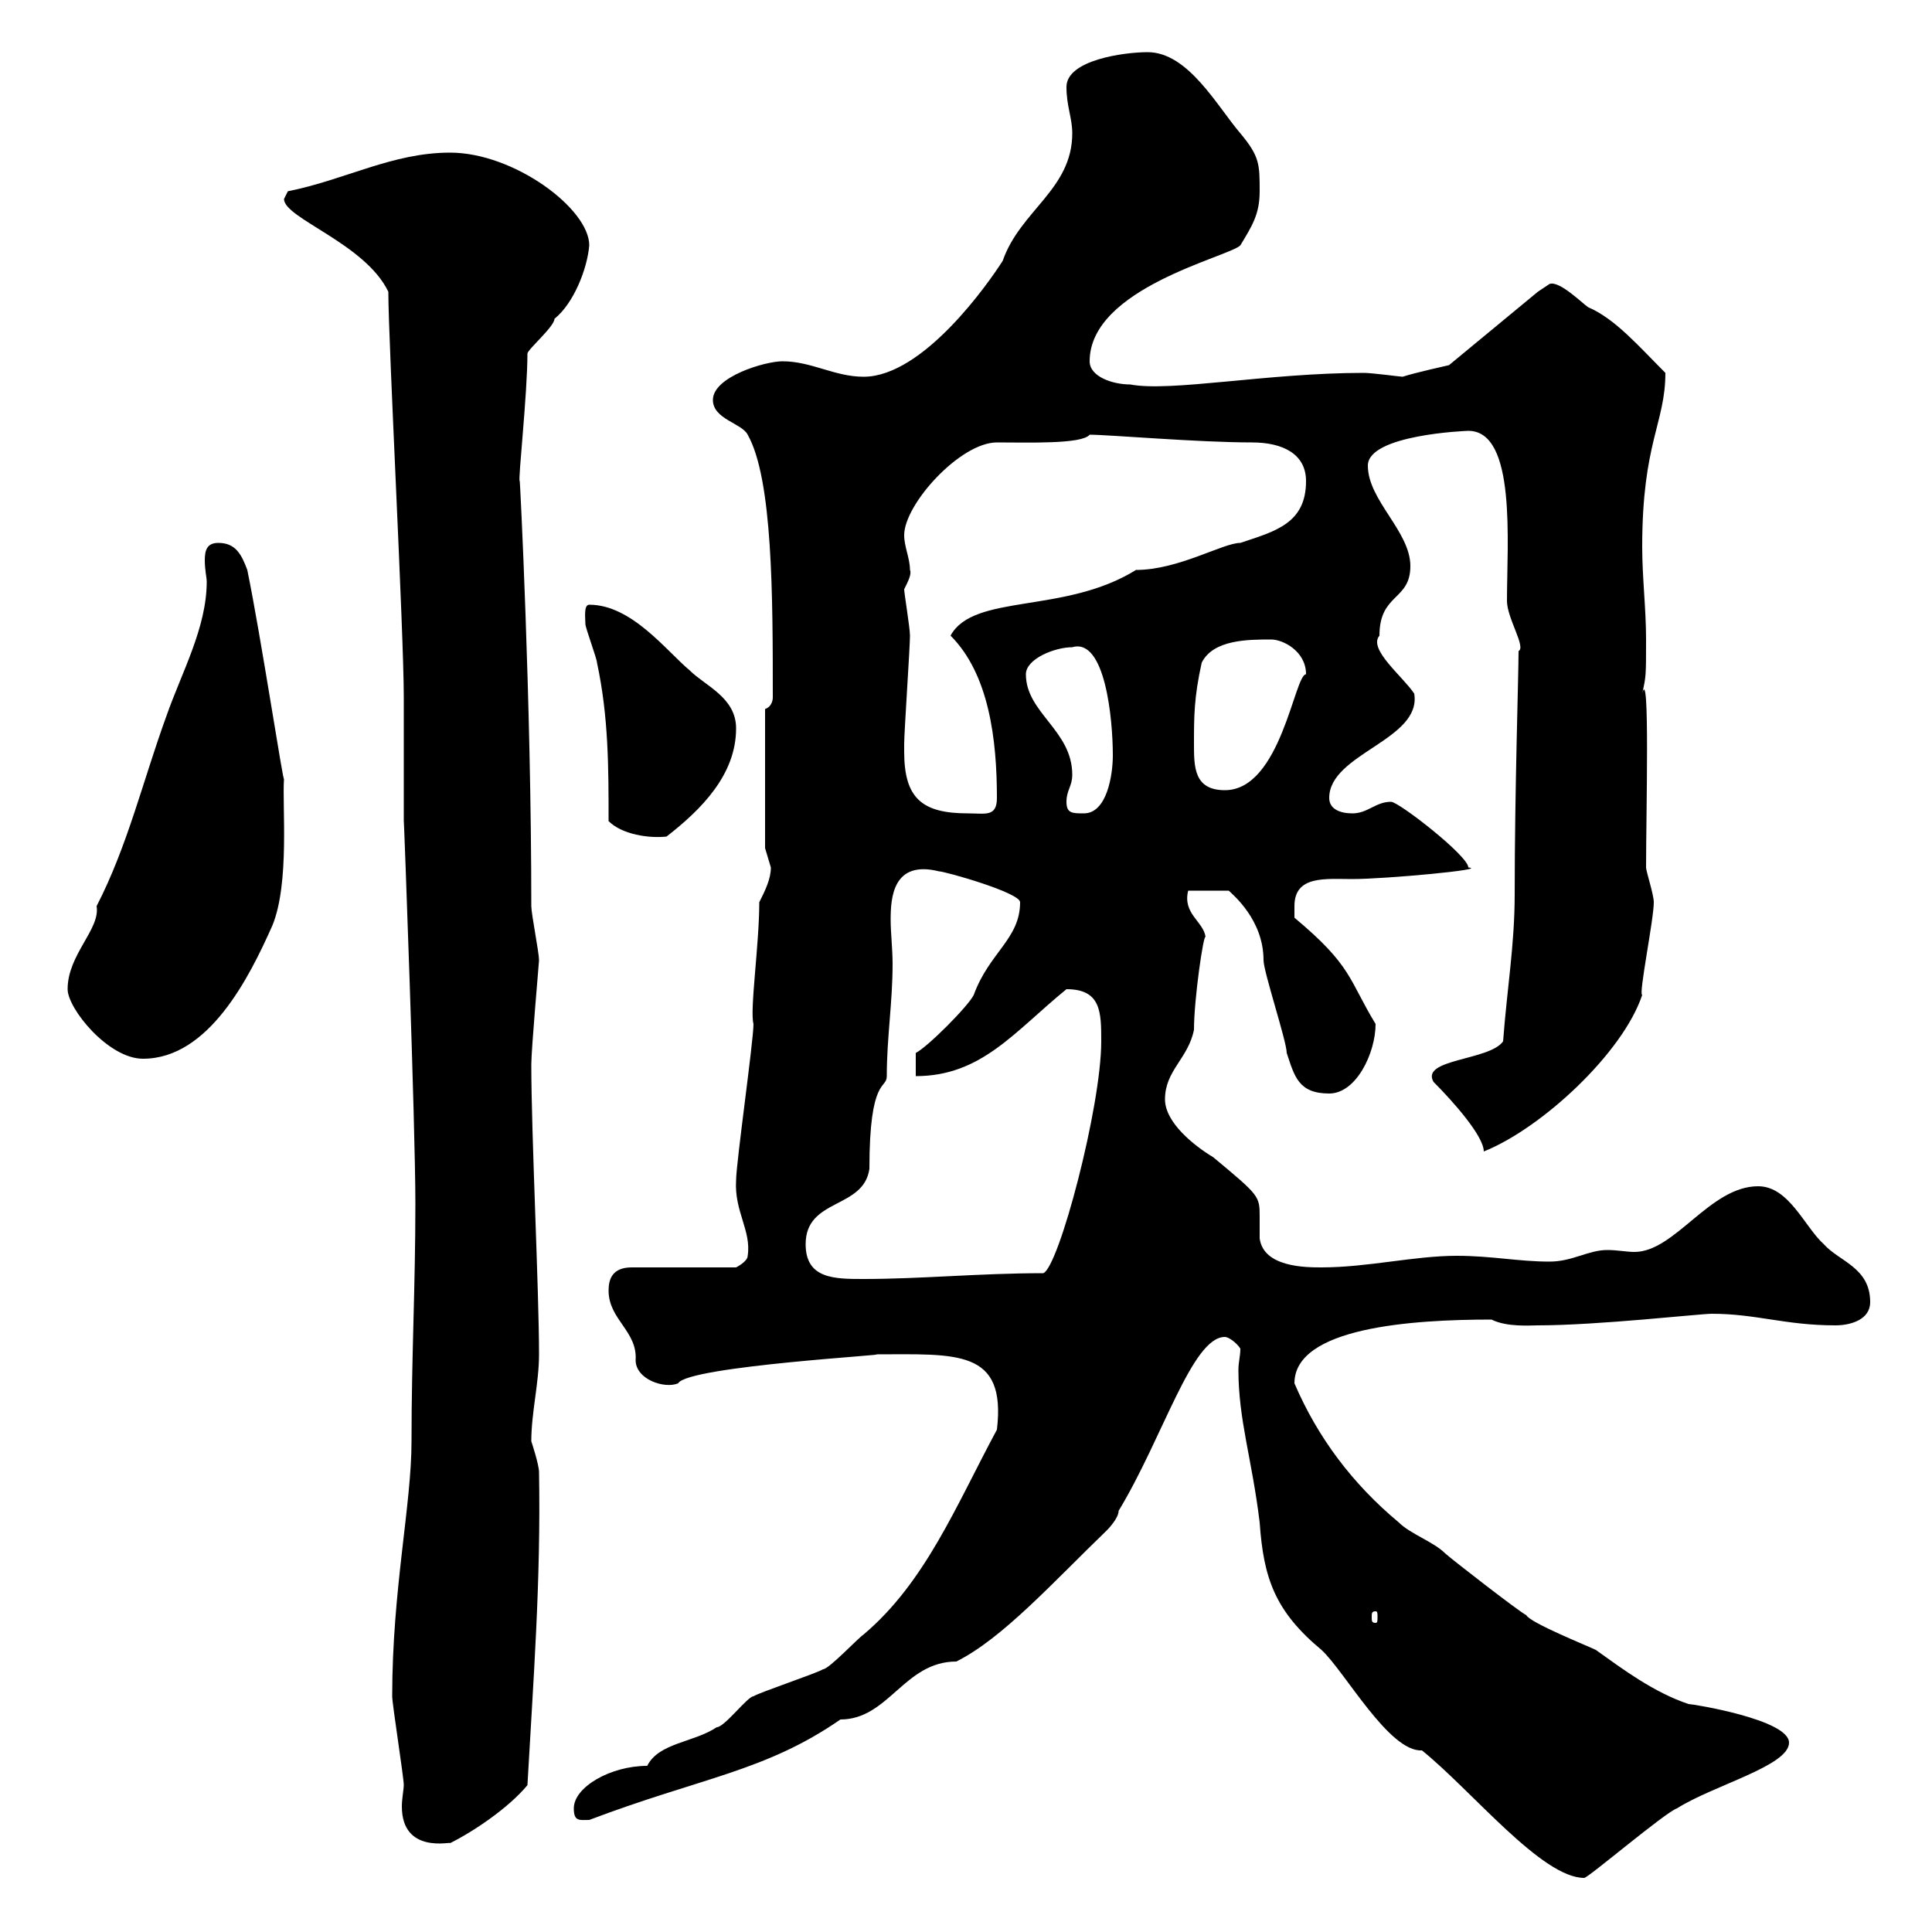 <svg xmlns="http://www.w3.org/2000/svg" xmlns:xlink="http://www.w3.org/1999/xlink" width="300" height="300"><path d="M192.60 209.40C192.60 210.60 192.30 211.50 192.30 212.70C192.30 220.50 194.40 226.50 195.60 236.40C196.20 245.10 198 250.20 205.20 256.20C208.80 259.50 215.70 272.10 220.80 271.80C228.60 278.10 239.40 291.60 246 291.60C246.60 291.60 258.60 281.40 260.40 280.80C266.10 277.20 277.80 274.20 277.80 270.60C277.80 267 262.80 264.60 262.20 264.60C256.80 262.80 252 259.20 247.80 256.20C246.60 255.60 237.60 252 237 250.80C235.80 250.20 225 241.80 224.40 241.20C222.60 239.40 219 238.20 217.20 236.40C210 230.40 204.60 223.20 201 214.80C201 206.10 219.30 204.90 231.60 204.90C234 206.10 237.60 205.80 238.80 205.80C248.10 205.80 264 204 265.80 204C272.70 204 277.20 205.80 285 205.80C287.40 205.80 290.40 204.90 290.40 202.20C290.40 196.80 285.60 195.90 283.20 193.20C280.20 190.50 277.80 184.20 273 184.20C265.50 184.20 260.10 194.40 253.80 194.40C252.60 194.40 251.10 194.10 249.60 194.10C246.60 194.10 244.20 195.90 240.60 195.90C235.80 195.90 231.60 195 226.20 195C219.60 195 212.40 196.80 205.20 196.80C202.80 196.80 196.20 196.80 195.60 192.30C195.60 191.10 195.60 189.90 195.60 189C195.60 185.70 195.60 185.70 188.40 179.70C185.40 177.90 180.90 174.30 180.90 170.70C180.90 166.20 184.50 164.40 185.40 159.90C185.40 155.10 186.90 144.90 187.20 145.50C186.90 143.10 183.60 141.90 184.50 138.30L190.80 138.30C191.40 138.90 196.20 142.80 196.20 149.10C196.20 150.90 199.80 161.70 199.80 163.50C201 167.10 201.60 169.80 206.40 169.80C210.60 169.80 213.60 163.50 213.60 159C209.40 152.10 210 150 201 142.50C201 142.50 201 141.90 201 140.70C201 135.90 205.80 136.50 210 136.50C215.10 136.50 231.30 135 228 134.70C228 132.90 217.20 124.50 216 124.50C213.60 124.50 212.40 126.30 210 126.30C208.20 126.30 206.40 125.70 206.40 123.90C206.40 117 220.80 114.90 219.60 107.70C217.80 105 212.40 100.80 214.20 98.70C214.20 92.10 219 93.30 219 87.90C219 82.50 212.40 77.70 212.40 72.30C212.40 67.50 227.70 66.90 228 66.90C235.50 66.90 234 84.30 234 93.30C234 96 237 100.50 235.80 101.10C235.80 105 235.20 122.70 235.20 138.90C235.20 146.70 234 153.60 233.40 161.70C231.30 164.70 220.50 164.40 222.60 168C225.60 171 230.40 176.40 230.40 178.80C239.40 175.20 252 163.50 255 154.50C254.40 154.50 256.80 142.80 256.80 140.10C256.80 138.90 255.60 135.30 255.60 134.70C255.60 126.60 256.20 102.90 255 107.70C255.60 105 255.60 105 255.60 99.30C255.60 94.50 255 89.70 255 84.90C255 68.70 258.60 65.70 258.60 57.90C254.40 53.70 250.80 49.50 246.60 47.70C245.70 47.10 242.10 43.50 240.60 44.10C240.60 44.10 238.80 45.30 238.80 45.30L225 56.70C225 56.70 219.60 57.90 217.80 58.50C217.50 58.50 213 57.90 211.80 57.90C196.80 57.90 181.80 60.90 175.50 59.70C172.80 59.70 169.20 58.50 169.20 56.10C169.20 44.70 190.80 39.90 192.60 38.10C194.40 35.10 195.60 33.30 195.60 29.70C195.60 25.50 195.60 24.30 192.60 20.70C189 16.50 184.50 8.10 178.20 8.10C174.60 8.10 165.60 9.30 165.60 13.50C165.60 16.50 166.50 18.30 166.50 20.70C166.50 29.40 158.40 32.70 155.70 40.50C153.60 43.80 143.40 58.50 134.10 58.50C129.60 58.50 126 56.10 121.50 56.10C118.80 56.10 110.70 58.50 110.70 62.10C110.70 65.10 115.20 65.70 116.10 67.50C120 74.40 120 92.70 120 108.30C120 108.90 119.70 109.80 118.80 110.10L118.80 131.70C118.80 131.70 119.70 134.70 119.70 134.70C119.70 136.50 118.80 138.30 117.90 140.10C117.90 146.70 116.40 156.90 117 159C117 161.70 114.30 180.60 114.30 183.30C114 188.10 116.70 191.10 116.10 195C116.10 195.90 114.30 196.80 114.30 196.80L98.10 196.80C95.10 196.80 94.50 198.60 94.50 200.40C94.50 204.90 99 206.70 98.70 211.20C98.70 214.20 103.20 215.70 105.30 214.80C106.80 212.10 139.80 210.30 135.90 210.30C148.50 210.30 156.30 209.40 154.80 222C148.50 233.70 143.70 245.70 134.10 253.80C133.20 254.40 128.70 259.20 127.80 259.20C126.90 259.80 117.90 262.80 117 263.40C116.10 263.40 112.50 268.20 111.30 268.20C107.70 270.60 102.30 270.60 100.50 274.20C94.80 274.20 89.10 277.50 89.10 280.80C89.10 282.90 90 282.60 91.50 282.60C108.90 276 118.80 275.10 130.50 267C138 267 140.40 258 148.50 258C155.70 254.40 163.50 245.70 171.90 237.60C171.90 237.60 173.70 235.80 173.70 234.60C180.60 223.20 185.10 207.60 190.20 207.60C190.80 207.60 192 208.50 192.60 209.40ZM60.90 263.40C60.90 264.60 62.70 276 62.70 277.20C62.70 277.80 62.40 279.30 62.40 280.50C62.40 288 70.20 285.90 69.90 286.20C73.50 284.40 78.90 280.80 81.90 277.20C82.80 261 84 245.70 83.70 228.60C83.70 227.40 82.50 223.80 82.50 223.80C82.50 219.30 83.70 214.80 83.70 210.30C83.70 200.40 82.50 176.10 82.50 165.30C82.50 162.90 83.70 149.40 83.70 149.10C83.70 147.90 82.50 141.90 82.50 140.70C82.50 108.90 80.70 73.50 80.70 74.70C80.40 74.70 81.90 61.20 81.90 54.90C81.90 54.30 86.10 50.70 86.10 49.50C89.10 47.10 91.20 41.70 91.50 38.10C91.50 32.40 79.80 23.70 69.90 23.70C60.90 23.70 53.70 27.90 44.70 29.70C44.70 29.70 44.10 30.90 44.10 30.90C44.10 33.90 56.70 37.80 60.30 45.30C60.30 53.10 62.70 98.10 62.70 108.30C62.70 110.10 62.70 125.70 62.70 127.50C62.70 126.30 64.50 174.60 64.50 186.90C64.50 199.80 63.90 210.60 63.90 223.80C63.90 233.70 60.90 246.90 60.90 263.40ZM213.60 250.20C213.90 250.20 213.90 250.50 213.90 251.10C213.90 251.70 213.90 252 213.60 252C213 252 213 251.70 213 251.10C213 250.50 213 250.20 213.60 250.20ZM125.10 193.20C125.10 186 134.10 187.80 135 181.50C135 167.10 137.70 169.20 137.70 167.10C137.70 161.10 138.60 155.70 138.60 149.70C138.60 147.30 138.30 144.90 138.30 142.80C138.30 139.50 138.60 133.50 145.80 135.30C146.70 135.30 158.40 138.60 158.40 140.10C158.40 145.80 153.60 147.90 151.20 154.50C150.30 156.30 144 162.60 142.20 163.50L142.20 167.10C152.40 167.10 157.50 160.20 165.60 153.60C171 153.60 171 157.20 171 161.70C171 171.90 164.40 196.80 162 197.70C152.10 197.70 143.10 198.60 134.10 198.60C129.60 198.60 125.10 198.60 125.10 193.20ZM10.50 153.60C10.50 156.60 16.80 164.40 22.20 164.40C32.40 164.40 38.70 151.80 42.30 143.70C45 137.10 43.80 125.10 44.10 120.90C44.10 122.40 40.50 98.70 38.40 88.50C37.50 86.10 36.60 84.30 33.90 84.30C32.10 84.30 31.80 85.50 31.80 87C31.80 88.50 32.10 89.70 32.10 90.30C32.10 97.50 28.20 104.40 25.80 111.30C22.20 121.20 19.80 131.40 15 140.70C15.60 144.30 10.50 148.20 10.50 153.60ZM94.50 127.50C96.60 129.60 100.80 130.20 103.50 129.90C108.90 125.70 114.30 120.30 114.30 113.10C114.30 108.30 109.50 106.50 107.10 104.10C103.50 101.10 98.10 93.90 91.50 93.90C90.60 93.90 90.90 96 90.90 96.90C90.90 97.50 92.70 102.30 92.70 102.90C94.50 111.30 94.50 119.10 94.50 127.50ZM140.40 116.70C140.40 115.50 140.40 115.50 140.40 115.50C140.40 113.70 141.30 100.50 141.30 98.70C141.30 97.50 140.40 92.10 140.40 91.50C141 90.30 141.60 89.10 141.30 88.50C141.30 86.70 140.40 84.90 140.40 83.10C140.40 78.30 149.10 68.70 154.80 68.70C159.60 68.70 168 69 169.20 67.50C172.20 67.50 186 68.70 194.40 68.70C199.20 68.70 202.80 70.50 202.80 74.70C202.80 81.30 198 82.50 192.60 84.30C189.90 84.30 183 88.50 176.40 88.50C165.30 95.40 151.20 92.10 147.60 98.70C153.60 104.70 154.80 114.90 154.80 123.90C154.80 126.90 153 126.30 150.30 126.30C143.10 126.30 140.40 123.90 140.40 116.70ZM165.60 124.50C165.60 122.70 166.50 122.10 166.50 120.30C166.50 113.40 159.30 110.70 159.30 104.70C159.30 102.30 163.80 100.50 166.50 100.50C171.60 99 172.80 111.60 172.80 117.30C172.80 120.30 171.90 126.30 168.30 126.30C166.50 126.30 165.60 126.30 165.60 124.50ZM185.40 115.50C185.40 111.30 185.40 108.30 186.60 102.90C188.40 99.30 193.80 99.30 197.40 99.30C199.20 99.30 202.80 101.10 202.80 104.70C201 104.70 198.90 122.70 190.20 122.70C185.40 122.70 185.40 119.10 185.40 115.50Z"/></svg>